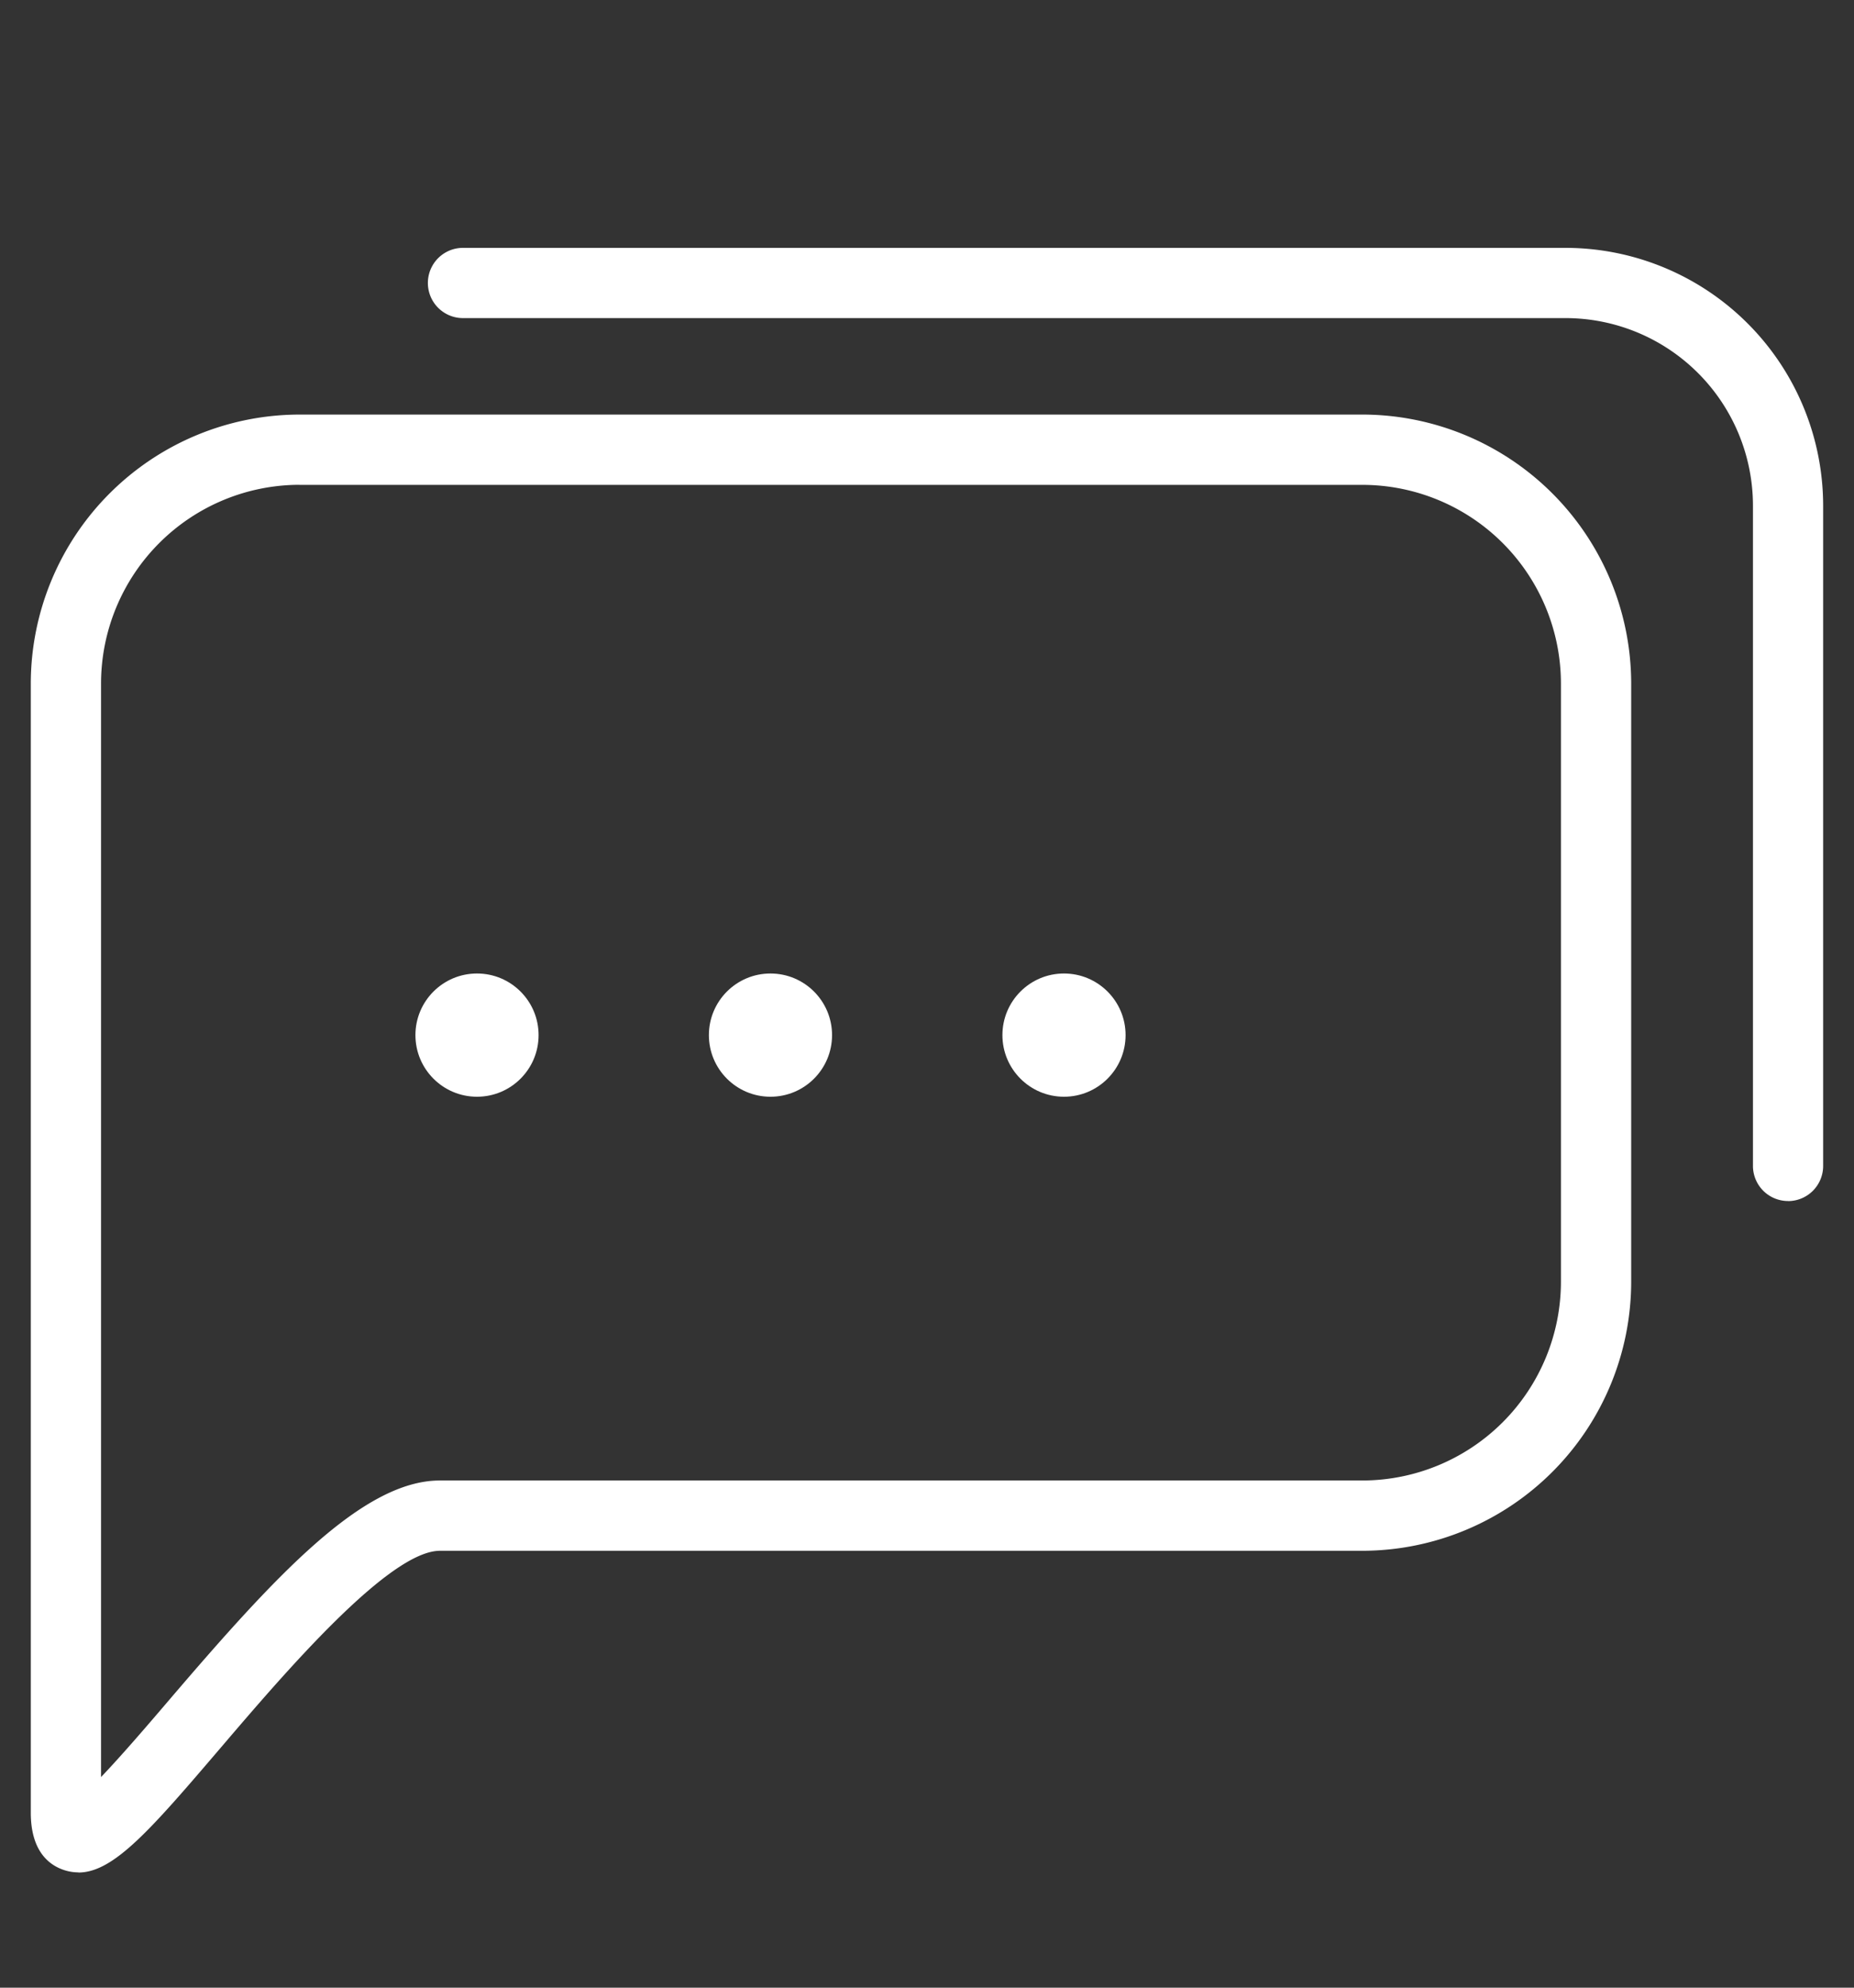 <svg xmlns="http://www.w3.org/2000/svg" width="28" height="30" viewBox="0 0 28 30"><rect x="0" y="0" width="28" height="30" fill="#333333" stroke="none"/><g fill="#fff" data-name="Info"><path d="M27.004 18.127a.53.53 0 01-.53-.53V7.63a2.832 2.832 0 00-2.829-2.829H6.992a.53.53 0 010-1.06h16.653a3.894 3.894 0 013.889 3.89v9.967a.53.53 0 01-.53.53z"/><path d="M1.184 28.26a.7.7 0 01-.244-.045c-.216-.08-.475-.294-.475-.856V10.316a4.064 4.064 0 014.059-4.059h16.051a4.064 4.064 0 014.06 4.059v9.031a4.065 4.065 0 01-4.06 4.059H6.644c-.768 0-2.346 1.844-3.288 2.946-1.069 1.25-1.634 1.91-2.172 1.91zm3.34-20.943a3.002 3.002 0 00-2.998 2.998v16.506c.309-.323.704-.783 1.025-1.159 1.607-1.879 2.929-3.317 4.093-3.317h13.931a3.002 3.002 0 002.999-2.998v-9.031a3.001 3.001 0 00-2.999-2.998H4.524z"/><circle cx="7.204" cy="15.623" r=".93"/><circle cx="11.636" cy="15.623" r=".93"/><circle cx="16.069" cy="15.623" r=".93"/></g></svg>